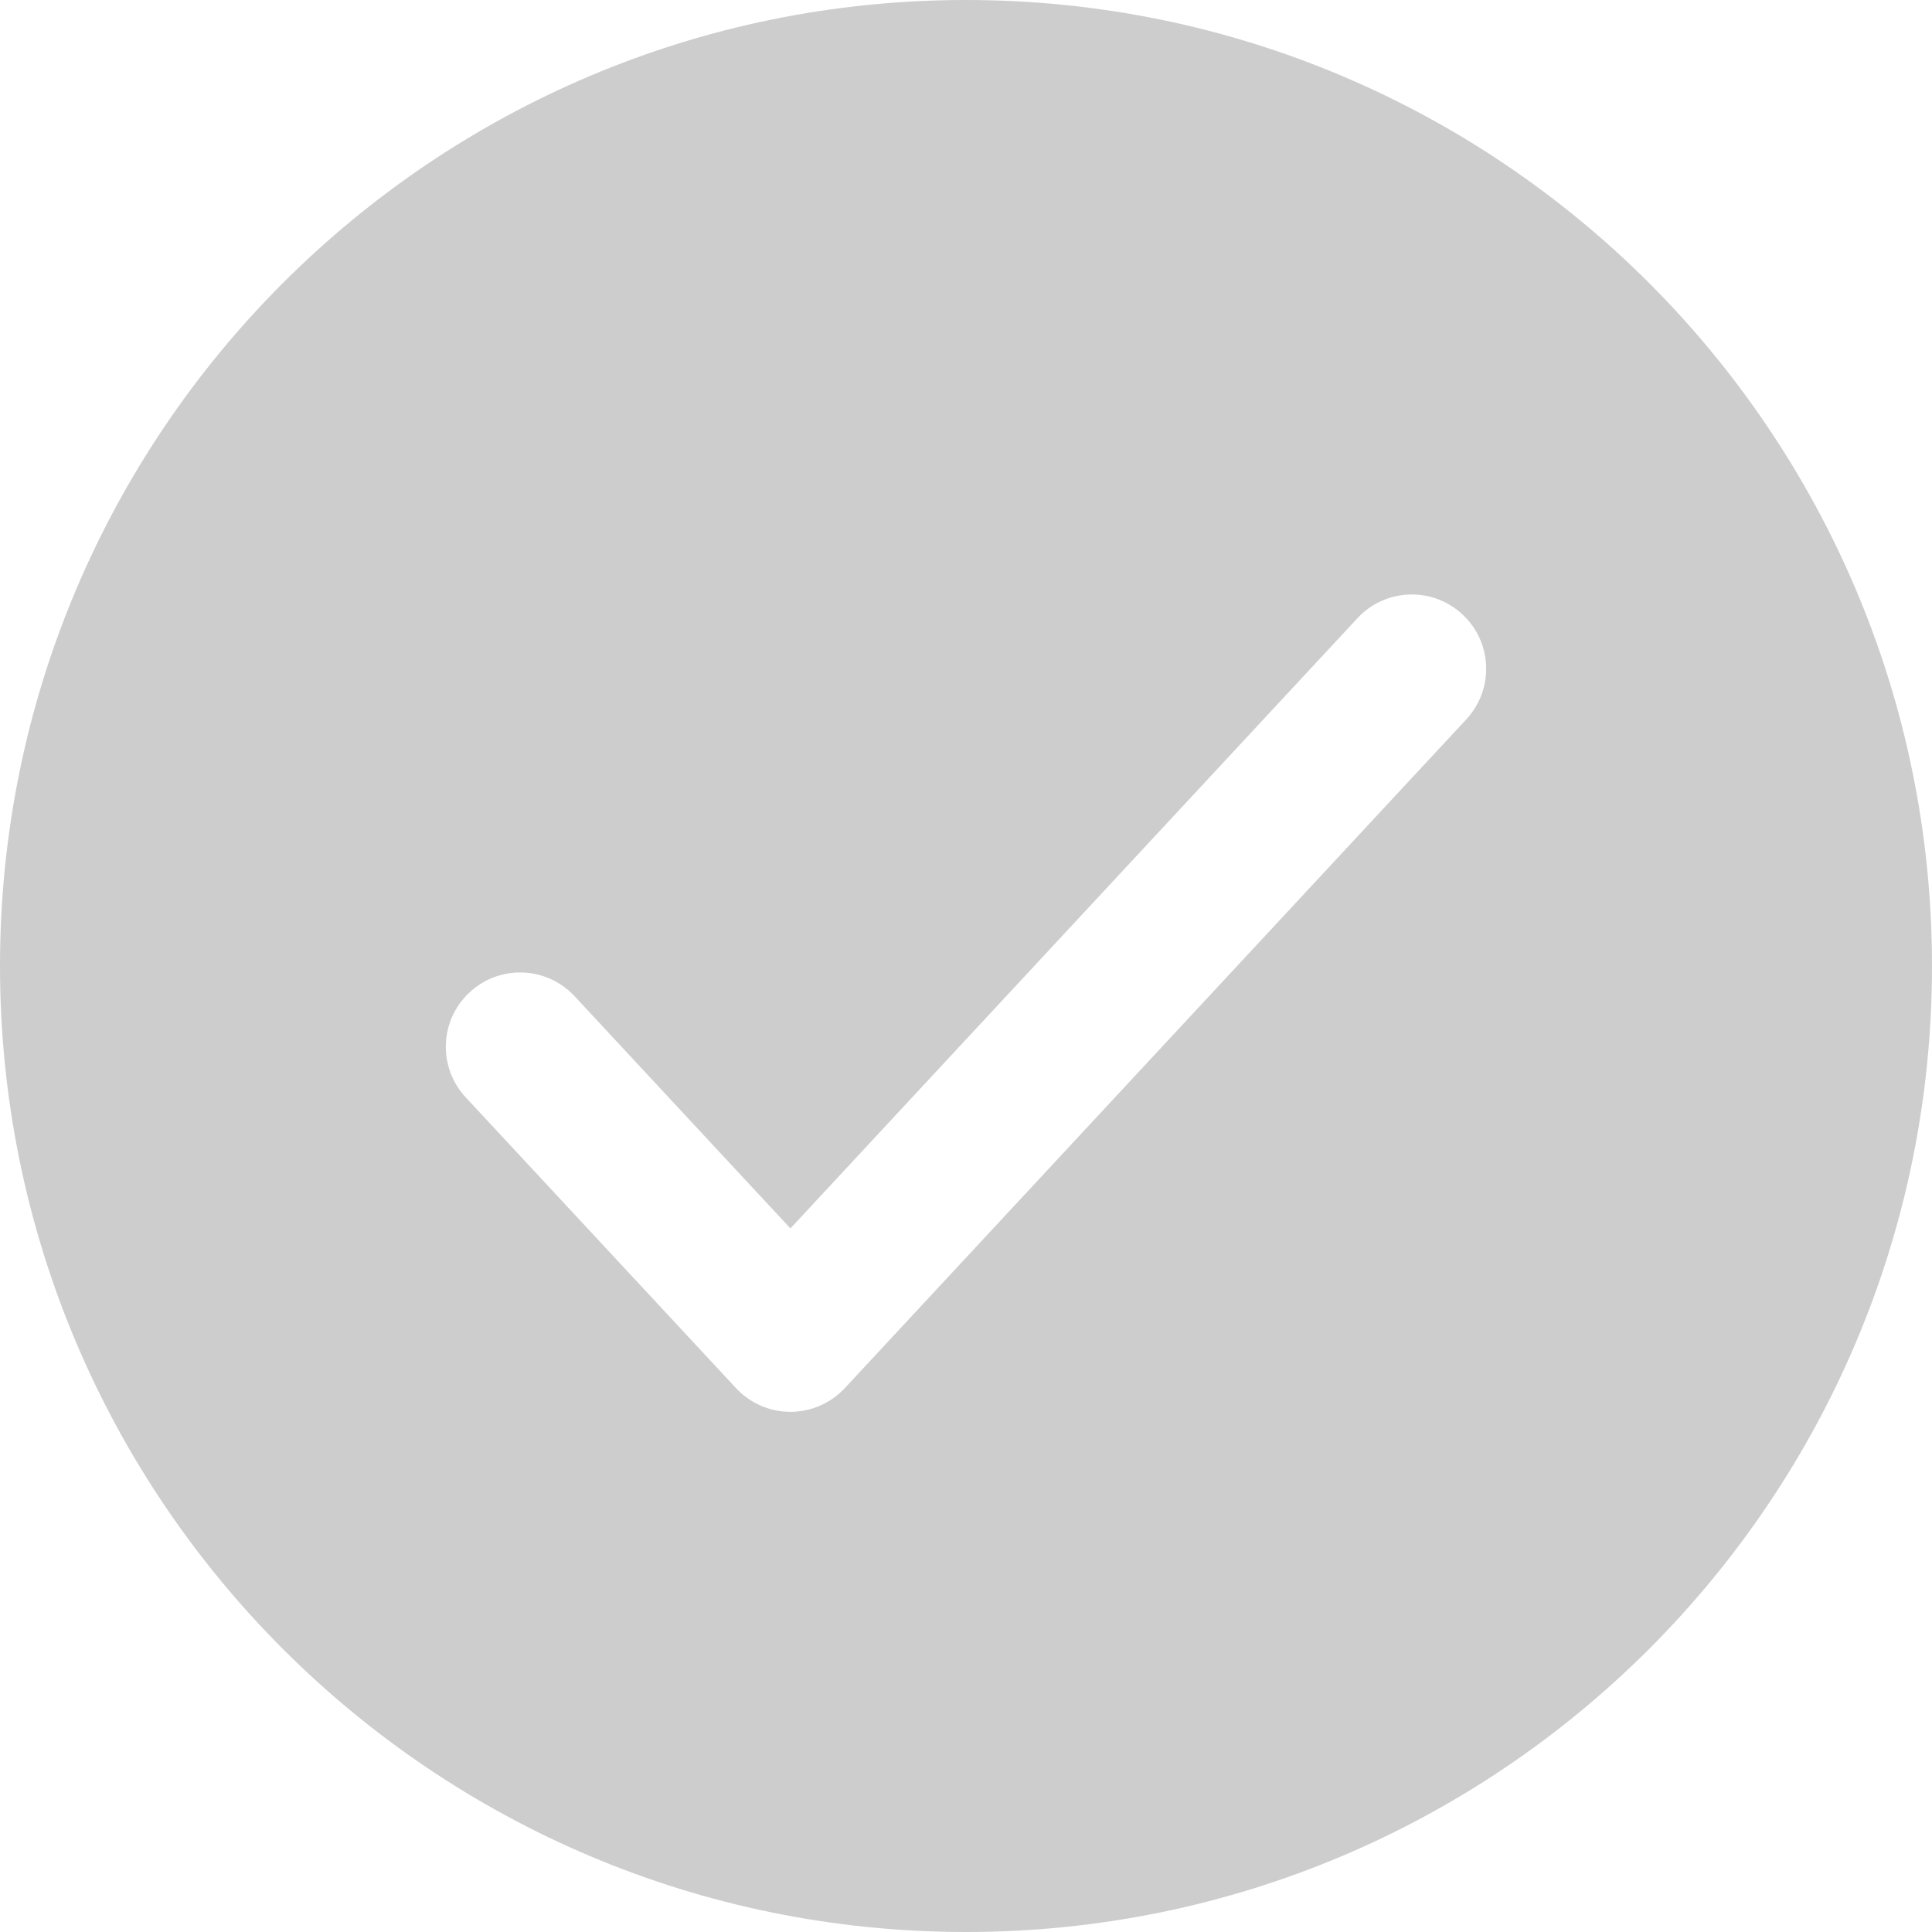 <svg width="17" height="17" viewBox="0 0 17 17" fill="none" xmlns="http://www.w3.org/2000/svg">
<path fill-rule="evenodd" clip-rule="evenodd" d="M0 8.5C0 3.806 3.806 0 8.5 0C13.194 0 17 3.806 17 8.5C17 13.194 13.194 17 8.5 17C3.806 17 0 13.194 0 8.5ZM12.868 5.406C13.133 5.651 13.148 6.065 12.902 6.33L7.434 12.214C7.31 12.347 7.136 12.423 6.955 12.423C6.773 12.423 6.599 12.347 6.476 12.214L4.098 9.656C3.852 9.391 3.867 8.978 4.132 8.732C4.396 8.486 4.81 8.501 5.056 8.766L6.955 10.809L11.944 5.44C12.19 5.175 12.604 5.16 12.868 5.406Z" fill="#CDCDCD"/>
</svg>
